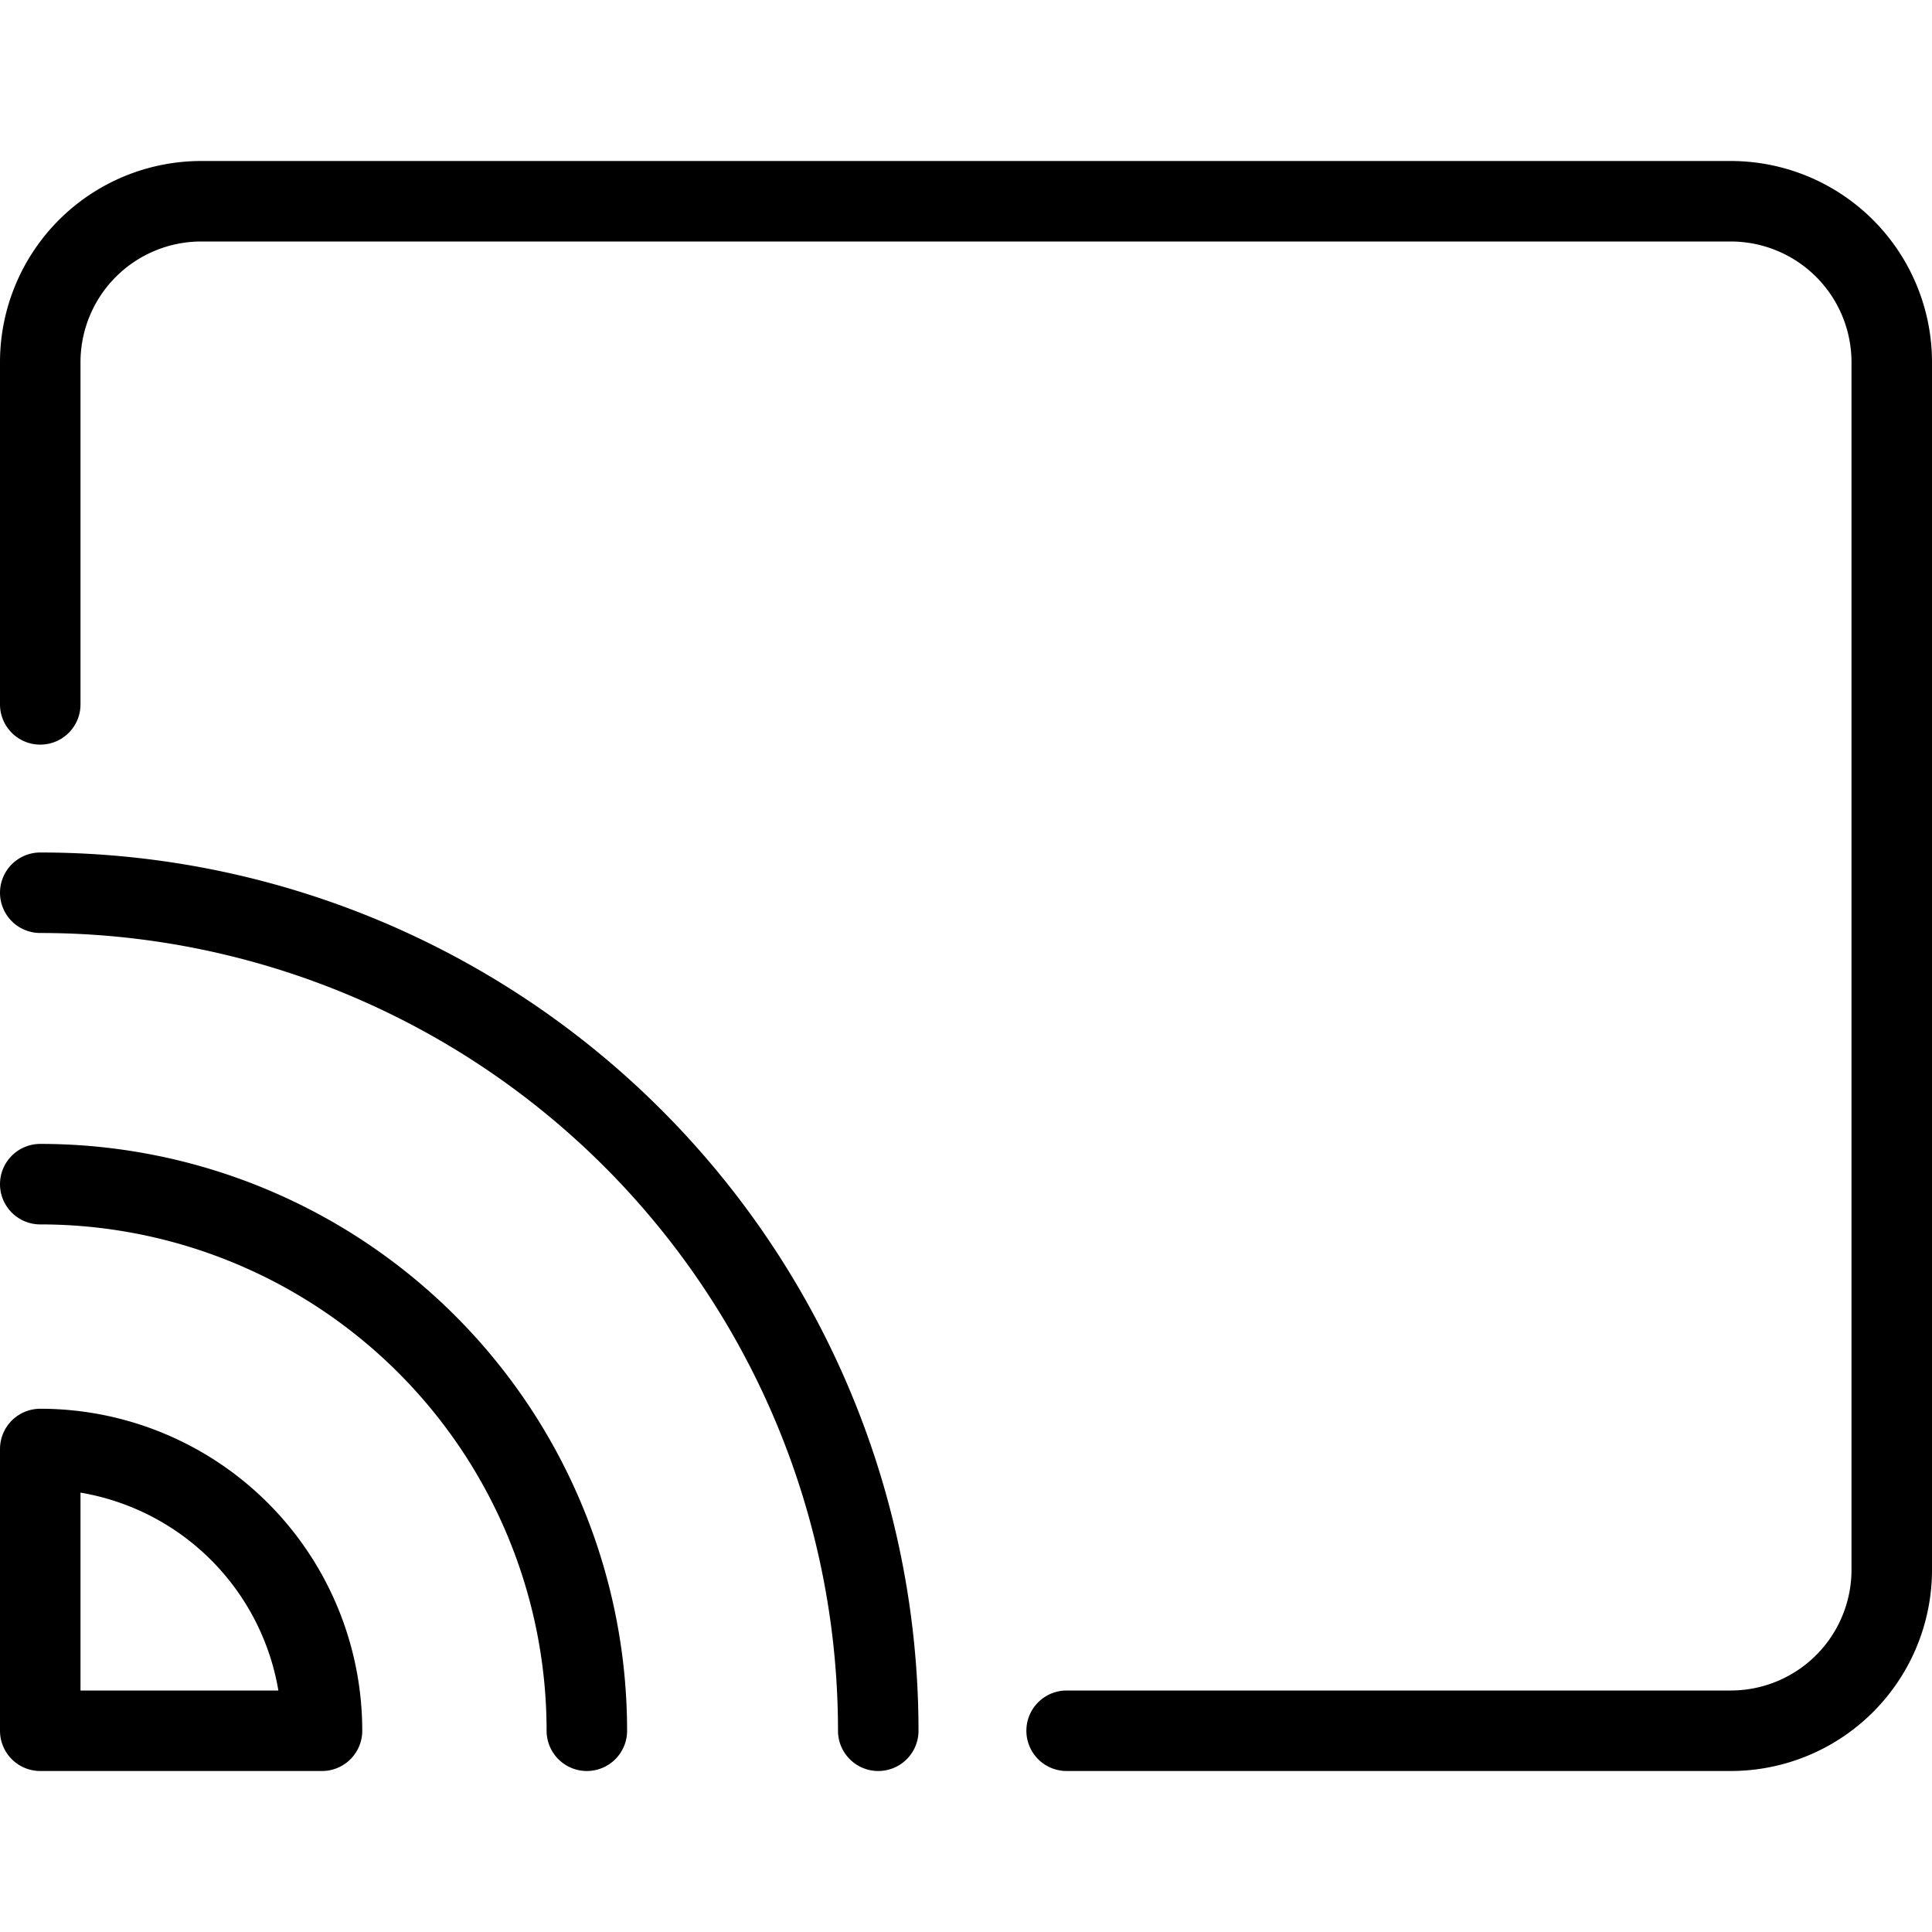 <svg xmlns="http://www.w3.org/2000/svg" viewBox="0 0 24 24">
  
<g transform="matrix(1,0,0,1,0,0)"><g>
    <path d="M4,21.5A3.5,3.5,0,0,0,.5,18v3.5Z" style="fill: none;stroke: #000000;stroke-linecap: round;stroke-linejoin: round"></path>
    <path d="M13.25,21.5H21.5a2,2,0,0,0,2-2V4.5a2,2,0,0,0-2-2H2.5a2,2,0,0,0-2,2V8.75" style="fill: none;stroke: #000000;stroke-linecap: round;stroke-linejoin: round"></path>
    <path d="M10.91,21.5A10.41,10.41,0,0,0,.5,11.09" style="fill: none;stroke: #000000;stroke-linecap: round;stroke-linejoin: round"></path>
    <path d="M7.29,21.5A6.79,6.79,0,0,0,.5,14.71" style="fill: none;stroke: #000000;stroke-linecap: round;stroke-linejoin: round"></path>
  </g></g></svg>